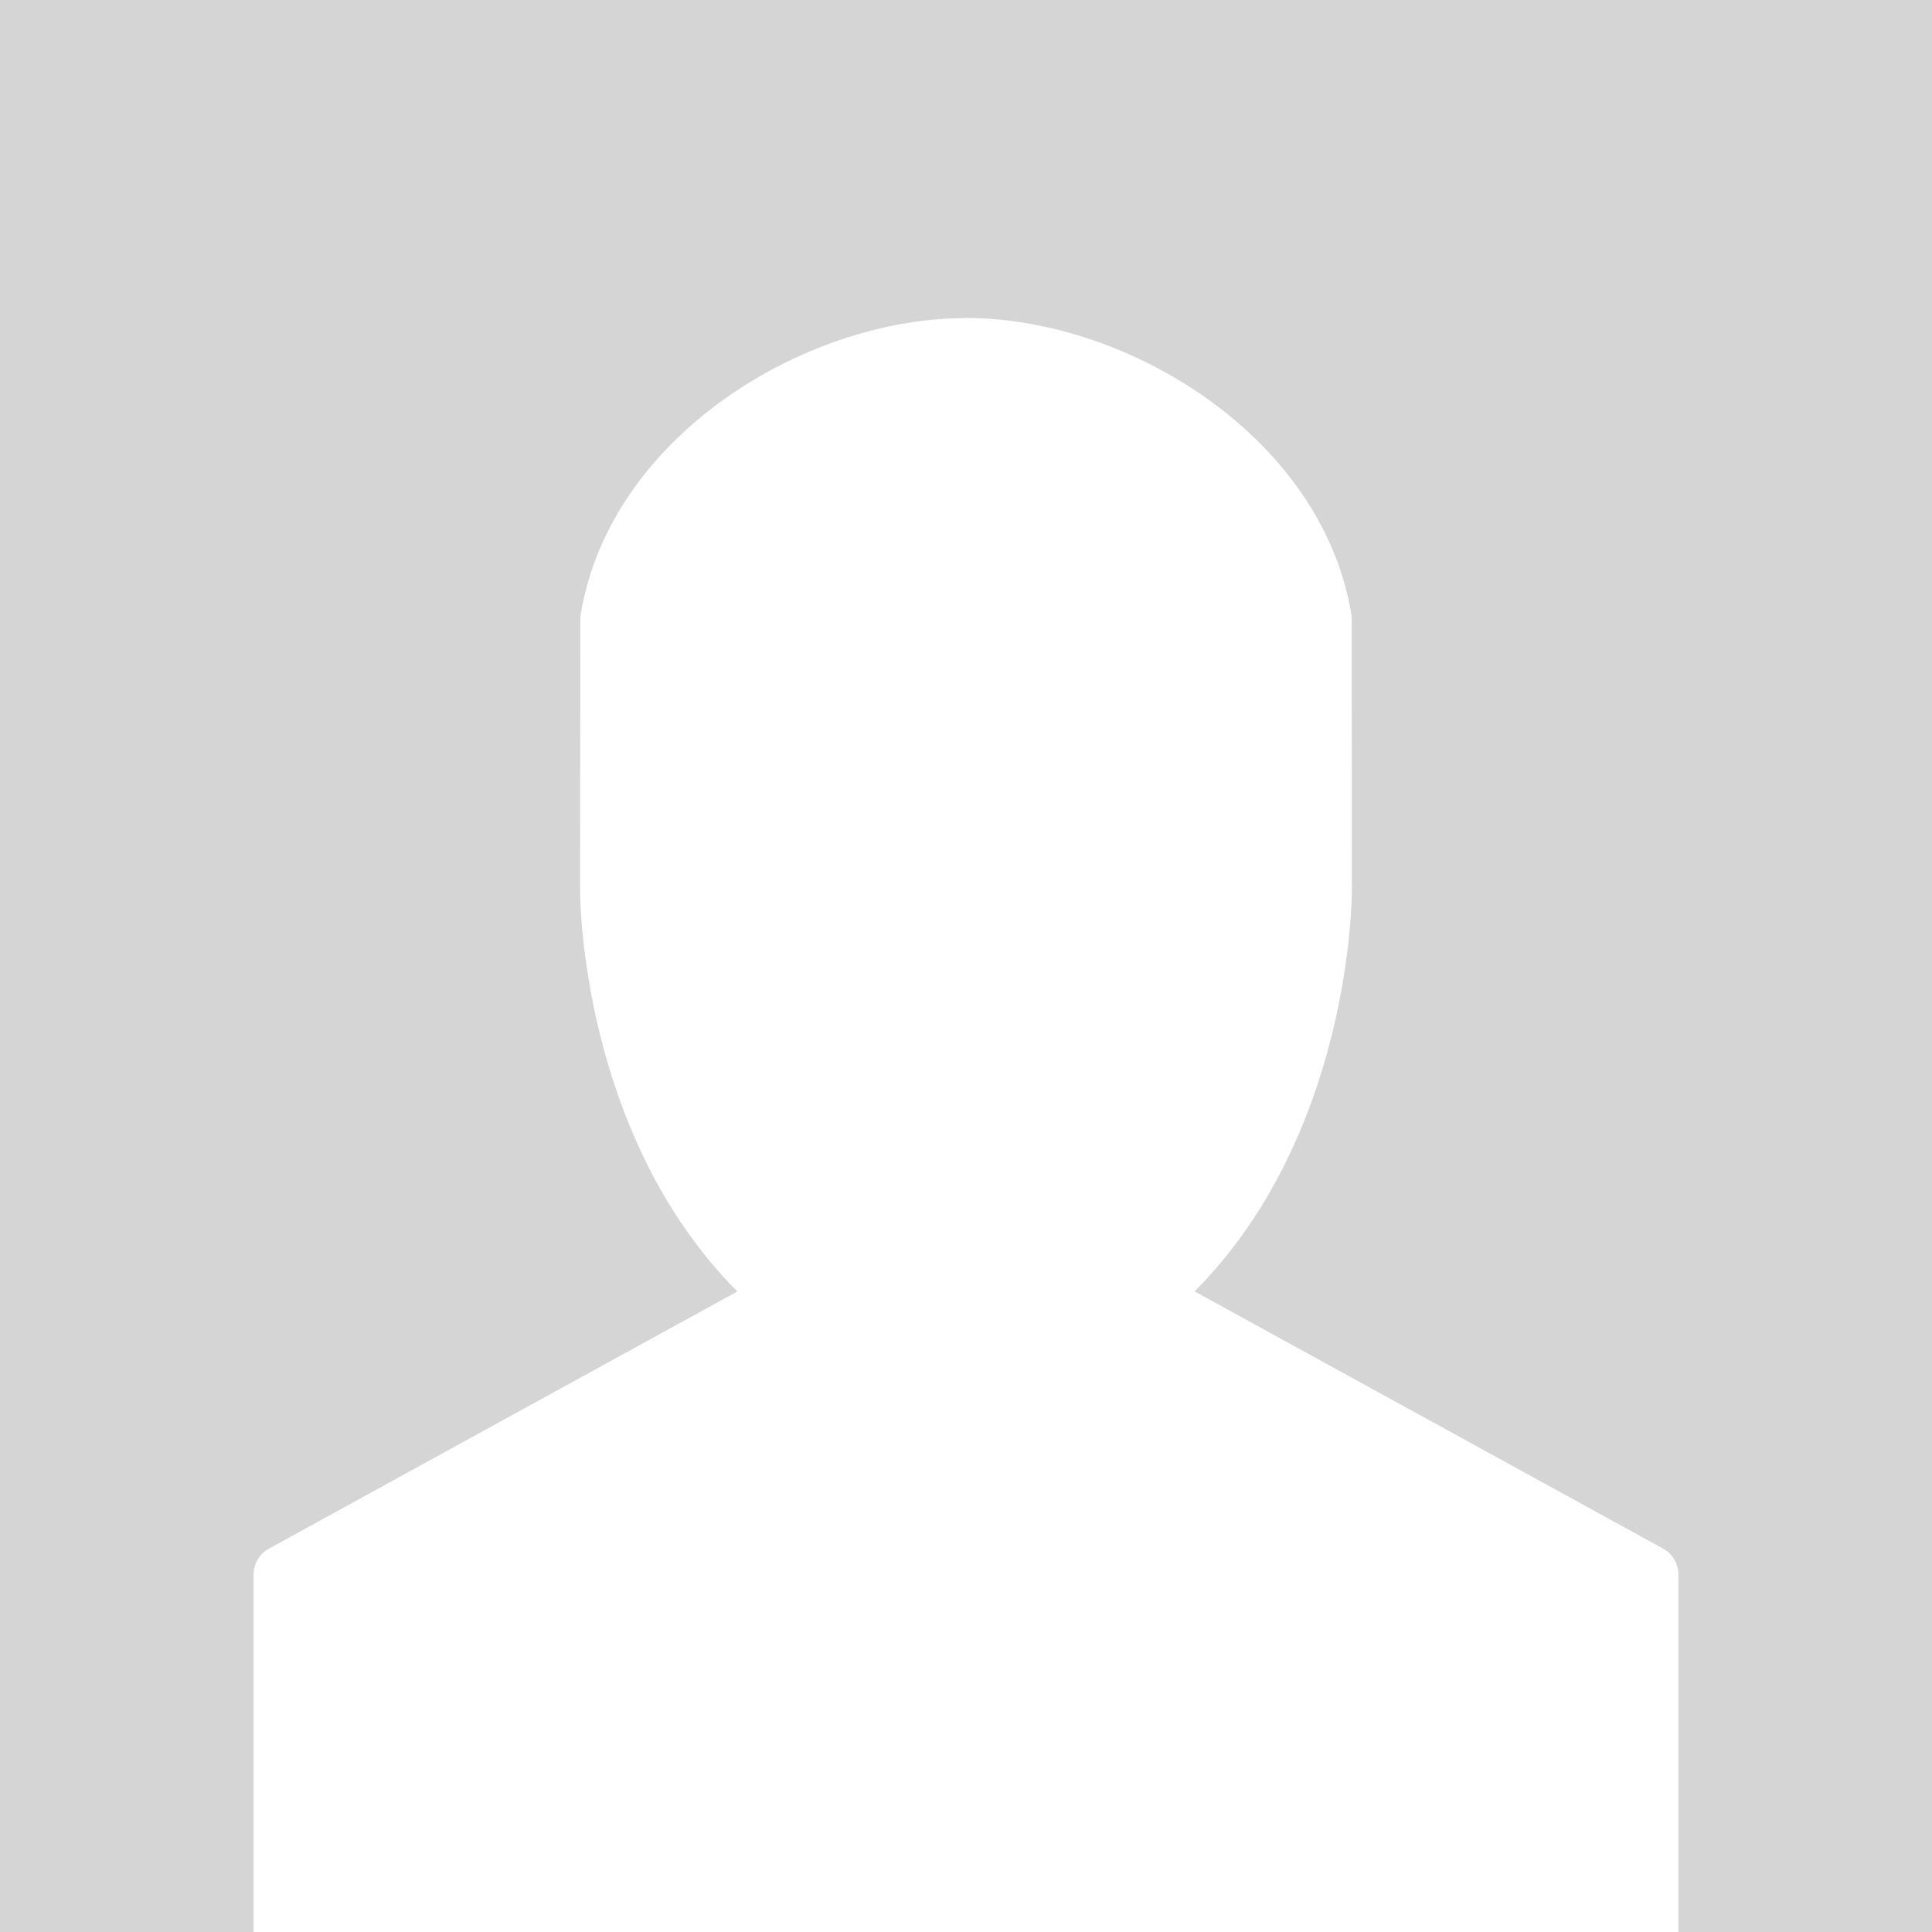 <?xml version="1.0" encoding="utf-8"?>
<!-- Generator: Adobe Illustrator 17.0.0, SVG Export Plug-In . SVG Version: 6.00 Build 0)  -->
<!DOCTYPE svg PUBLIC "-//W3C//DTD SVG 1.1//EN" "http://www.w3.org/Graphics/SVG/1.1/DTD/svg11.dtd">
<svg version="1.1" id="Avatar" xmlns="http://www.w3.org/2000/svg" xmlns:xlink="http://www.w3.org/1999/xlink" x="0px" y="0px"
	 width="100px" height="100px" viewBox="0 0 100 100" enable-background="new 0 0 100 100" xml:space="preserve">
<rect id="Background" fill="#D5D5D5" width="100" height="100"/>
<path id="User" fill="#FFFFFF" d="M13.125,100V81.503c0-0.561,0.306-1.077,0.797-1.347l24.242-13.309
	c-8.048-8.085-8.139-20.232-8.139-20.778l0.014-14.034c0-0.085,0.008-0.167,0.02-0.25c1.513-9.113,11.427-15.251,19.797-15.32
	c0.046-0.003,0.095-0.006,0.143-0.006c8.4,0,18.418,6.157,19.945,15.323c0.012,0.081,0.02,0.166,0.02,0.25l0.009,14.032
	c0,0.544-0.091,12.691-8.14,20.779l24.244,13.31c0.492,0.269,0.797,0.785,0.797,1.346V100H13.125z"/>
</svg>
